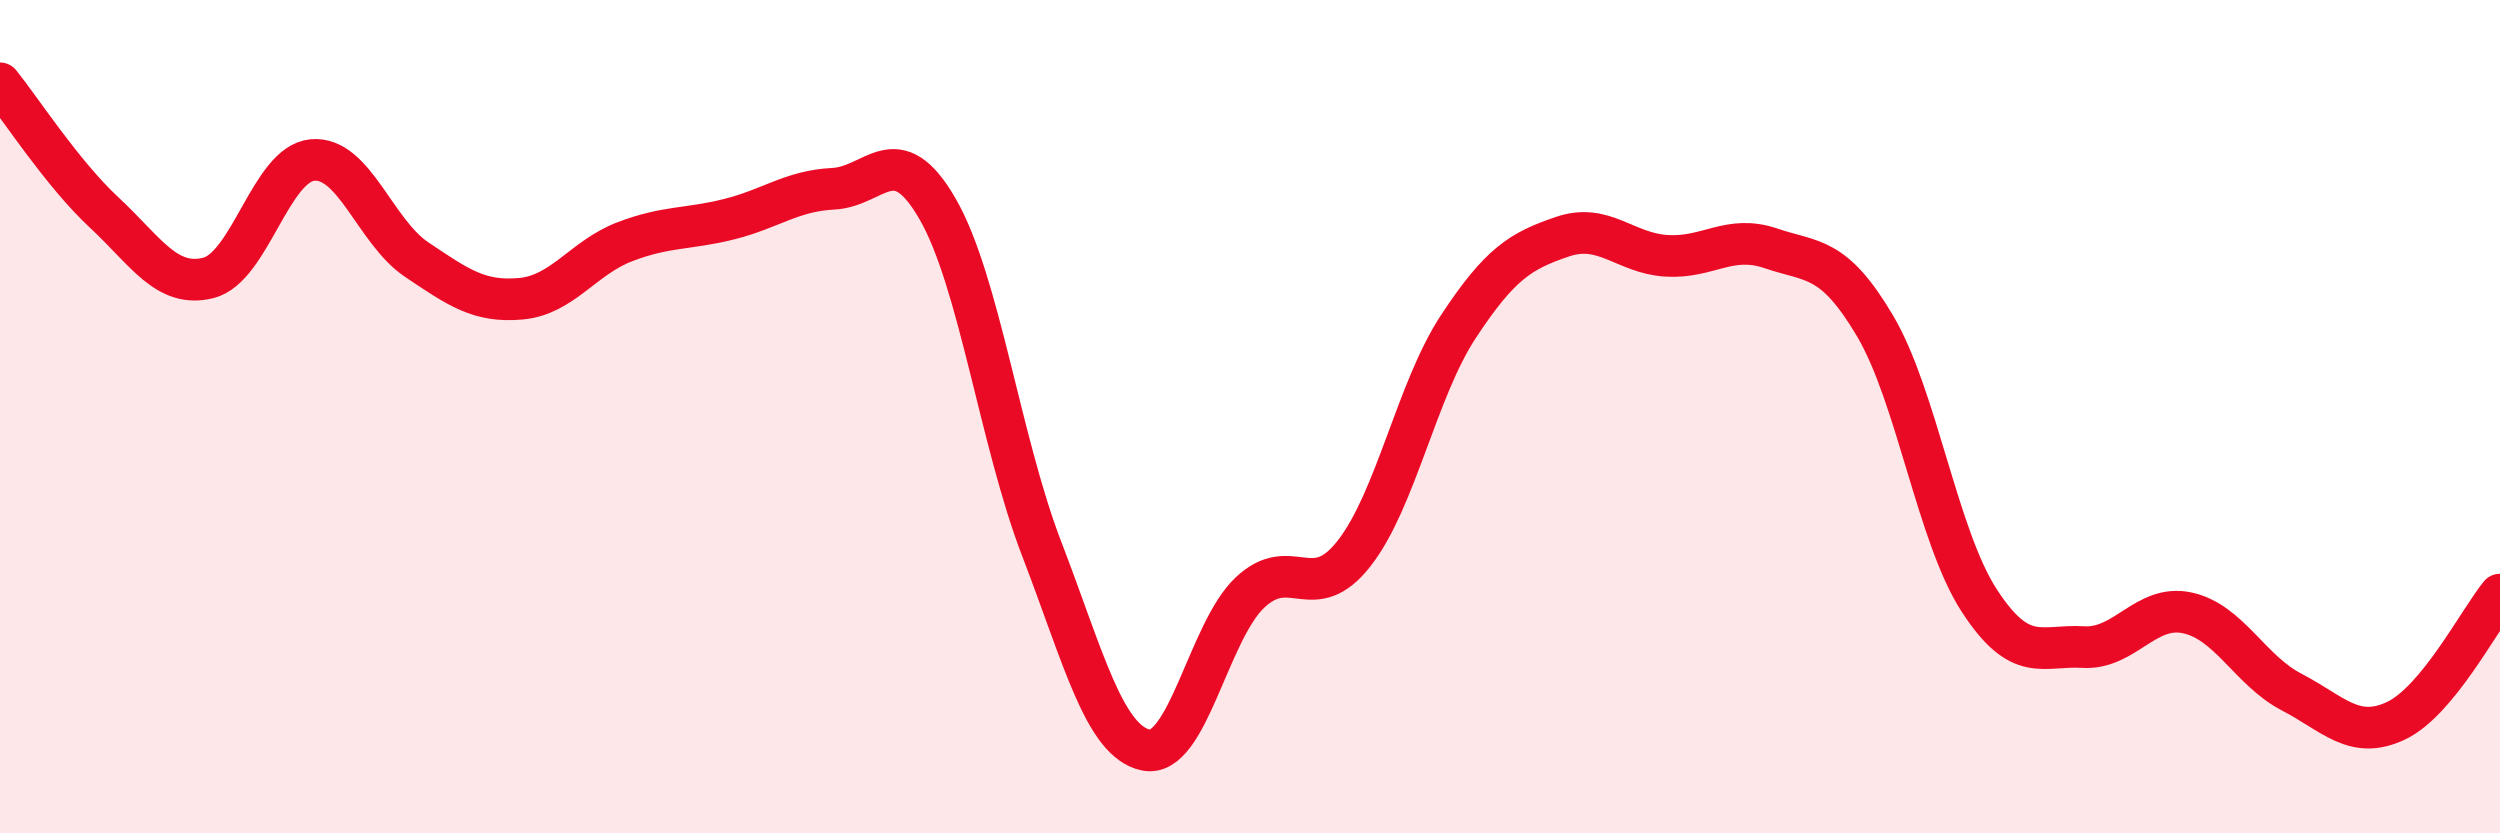 
    <svg width="60" height="20" viewBox="0 0 60 20" xmlns="http://www.w3.org/2000/svg">
      <path
        d="M 0,2 C 0.5,2.62 1.5,4.17 2.5,5.1 C 3.5,6.03 4,6.92 5,6.67 C 6,6.42 6.5,3.93 7.5,3.84 C 8.5,3.75 9,5.56 10,6.23 C 11,6.9 11.5,7.26 12.5,7.17 C 13.5,7.08 14,6.18 15,5.8 C 16,5.42 16.5,5.51 17.5,5.26 C 18.5,5.01 19,4.58 20,4.53 C 21,4.48 21.5,3.28 22.5,5.01 C 23.5,6.74 24,10.57 25,13.17 C 26,15.77 26.5,17.79 27.5,18 C 28.5,18.21 29,15.16 30,14.22 C 31,13.28 31.5,14.56 32.5,13.28 C 33.5,12 34,9.36 35,7.84 C 36,6.32 36.5,6.02 37.5,5.68 C 38.5,5.34 39,6.08 40,6.14 C 41,6.2 41.5,5.62 42.5,5.96 C 43.5,6.3 44,6.13 45,7.82 C 46,9.51 46.5,12.87 47.5,14.41 C 48.5,15.95 49,15.47 50,15.53 C 51,15.59 51.5,14.49 52.5,14.71 C 53.5,14.93 54,16.09 55,16.61 C 56,17.13 56.5,17.77 57.5,17.3 C 58.5,16.83 59.5,14.88 60,14.27L60 20L0 20Z"
        fill="#EB0A25"
        opacity="0.1"
        stroke-linecap="round"
        stroke-linejoin="round"
      />
      <path
        d="M 0,2 C 0.5,2.62 1.5,4.17 2.5,5.1 C 3.5,6.03 4,6.92 5,6.67 C 6,6.42 6.5,3.93 7.5,3.84 C 8.5,3.75 9,5.56 10,6.23 C 11,6.9 11.5,7.26 12.5,7.17 C 13.5,7.08 14,6.18 15,5.8 C 16,5.42 16.5,5.51 17.5,5.26 C 18.5,5.01 19,4.58 20,4.53 C 21,4.48 21.5,3.28 22.5,5.01 C 23.5,6.74 24,10.57 25,13.17 C 26,15.77 26.5,17.79 27.5,18 C 28.5,18.21 29,15.16 30,14.22 C 31,13.28 31.5,14.56 32.5,13.28 C 33.5,12 34,9.36 35,7.84 C 36,6.32 36.5,6.02 37.5,5.68 C 38.5,5.34 39,6.08 40,6.14 C 41,6.2 41.5,5.62 42.5,5.96 C 43.5,6.3 44,6.13 45,7.82 C 46,9.51 46.5,12.87 47.5,14.41 C 48.5,15.95 49,15.47 50,15.53 C 51,15.59 51.5,14.49 52.5,14.71 C 53.5,14.93 54,16.09 55,16.61 C 56,17.13 56.5,17.77 57.5,17.3 C 58.5,16.83 59.5,14.88 60,14.27"
        stroke="#EB0A25"
        stroke-width="1"
        fill="none"
        stroke-linecap="round"
        stroke-linejoin="round"
      />
    </svg>
  